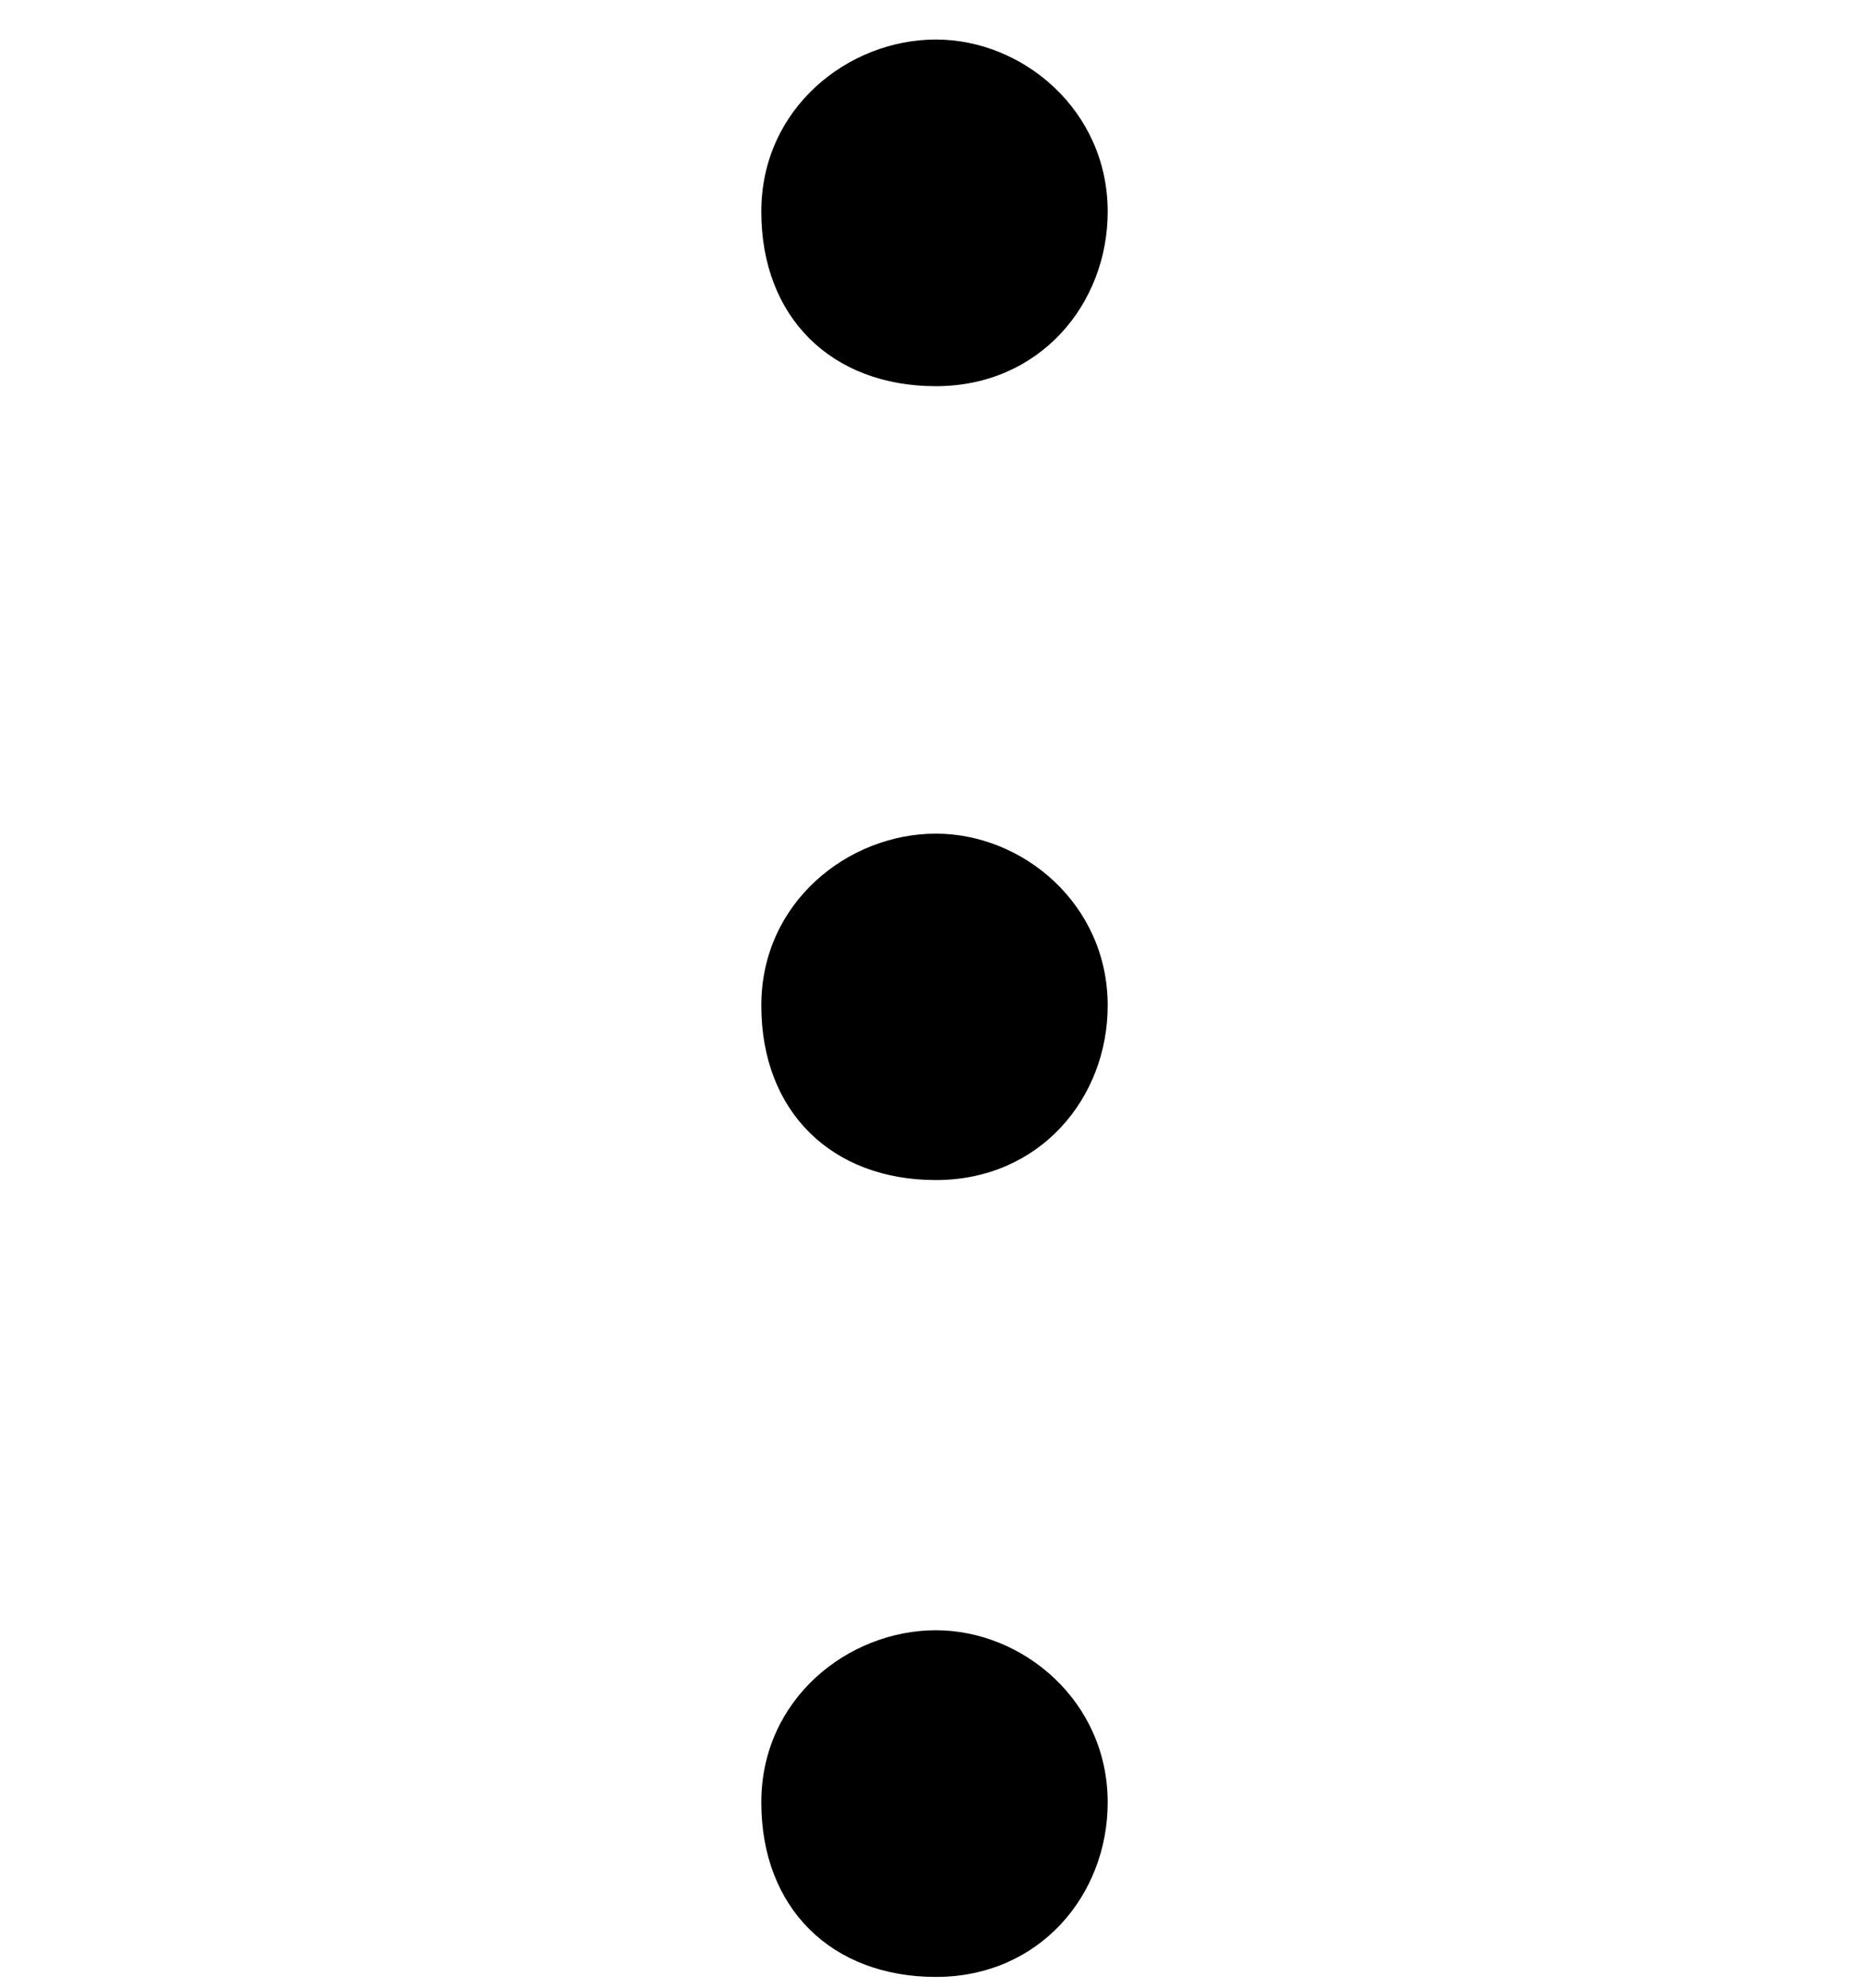 <?xml version='1.0' encoding='UTF-8'?>
<!-- This file was generated by dvisvgm 2.13.3 -->
<svg version='1.1' xmlns='http://www.w3.org/2000/svg' xmlns:xlink='http://www.w3.org/1999/xlink' width='7.473pt' height='7.947pt' viewBox='70.735 61.951 7.473 7.947'>
<defs>
<path id='g0-196' d='M4.429-5.945C4.429-6.349 4.091-6.633 3.742-6.633S3.044-6.36 3.044-5.945C3.044-5.52 3.327-5.247 3.742-5.247S4.429-5.575 4.429-5.945ZM4.429-2.771C4.429-3.175 4.091-3.458 3.742-3.458S3.044-3.185 3.044-2.771C3.044-2.345 3.327-2.073 3.742-2.073S4.429-2.4 4.429-2.771ZM4.429 .415C4.429 .011 4.091-.273 3.742-.273S3.044 0 3.044 .415C3.044 .84 3.327 1.113 3.742 1.113S4.429 .785 4.429 .415Z'/>
</defs>
<g id='page1'>
<use x='70.735' y='68.742' xlink:href='#g0-196'/>
</g>
</svg><!--Rendered by QuickLaTeX.com-->